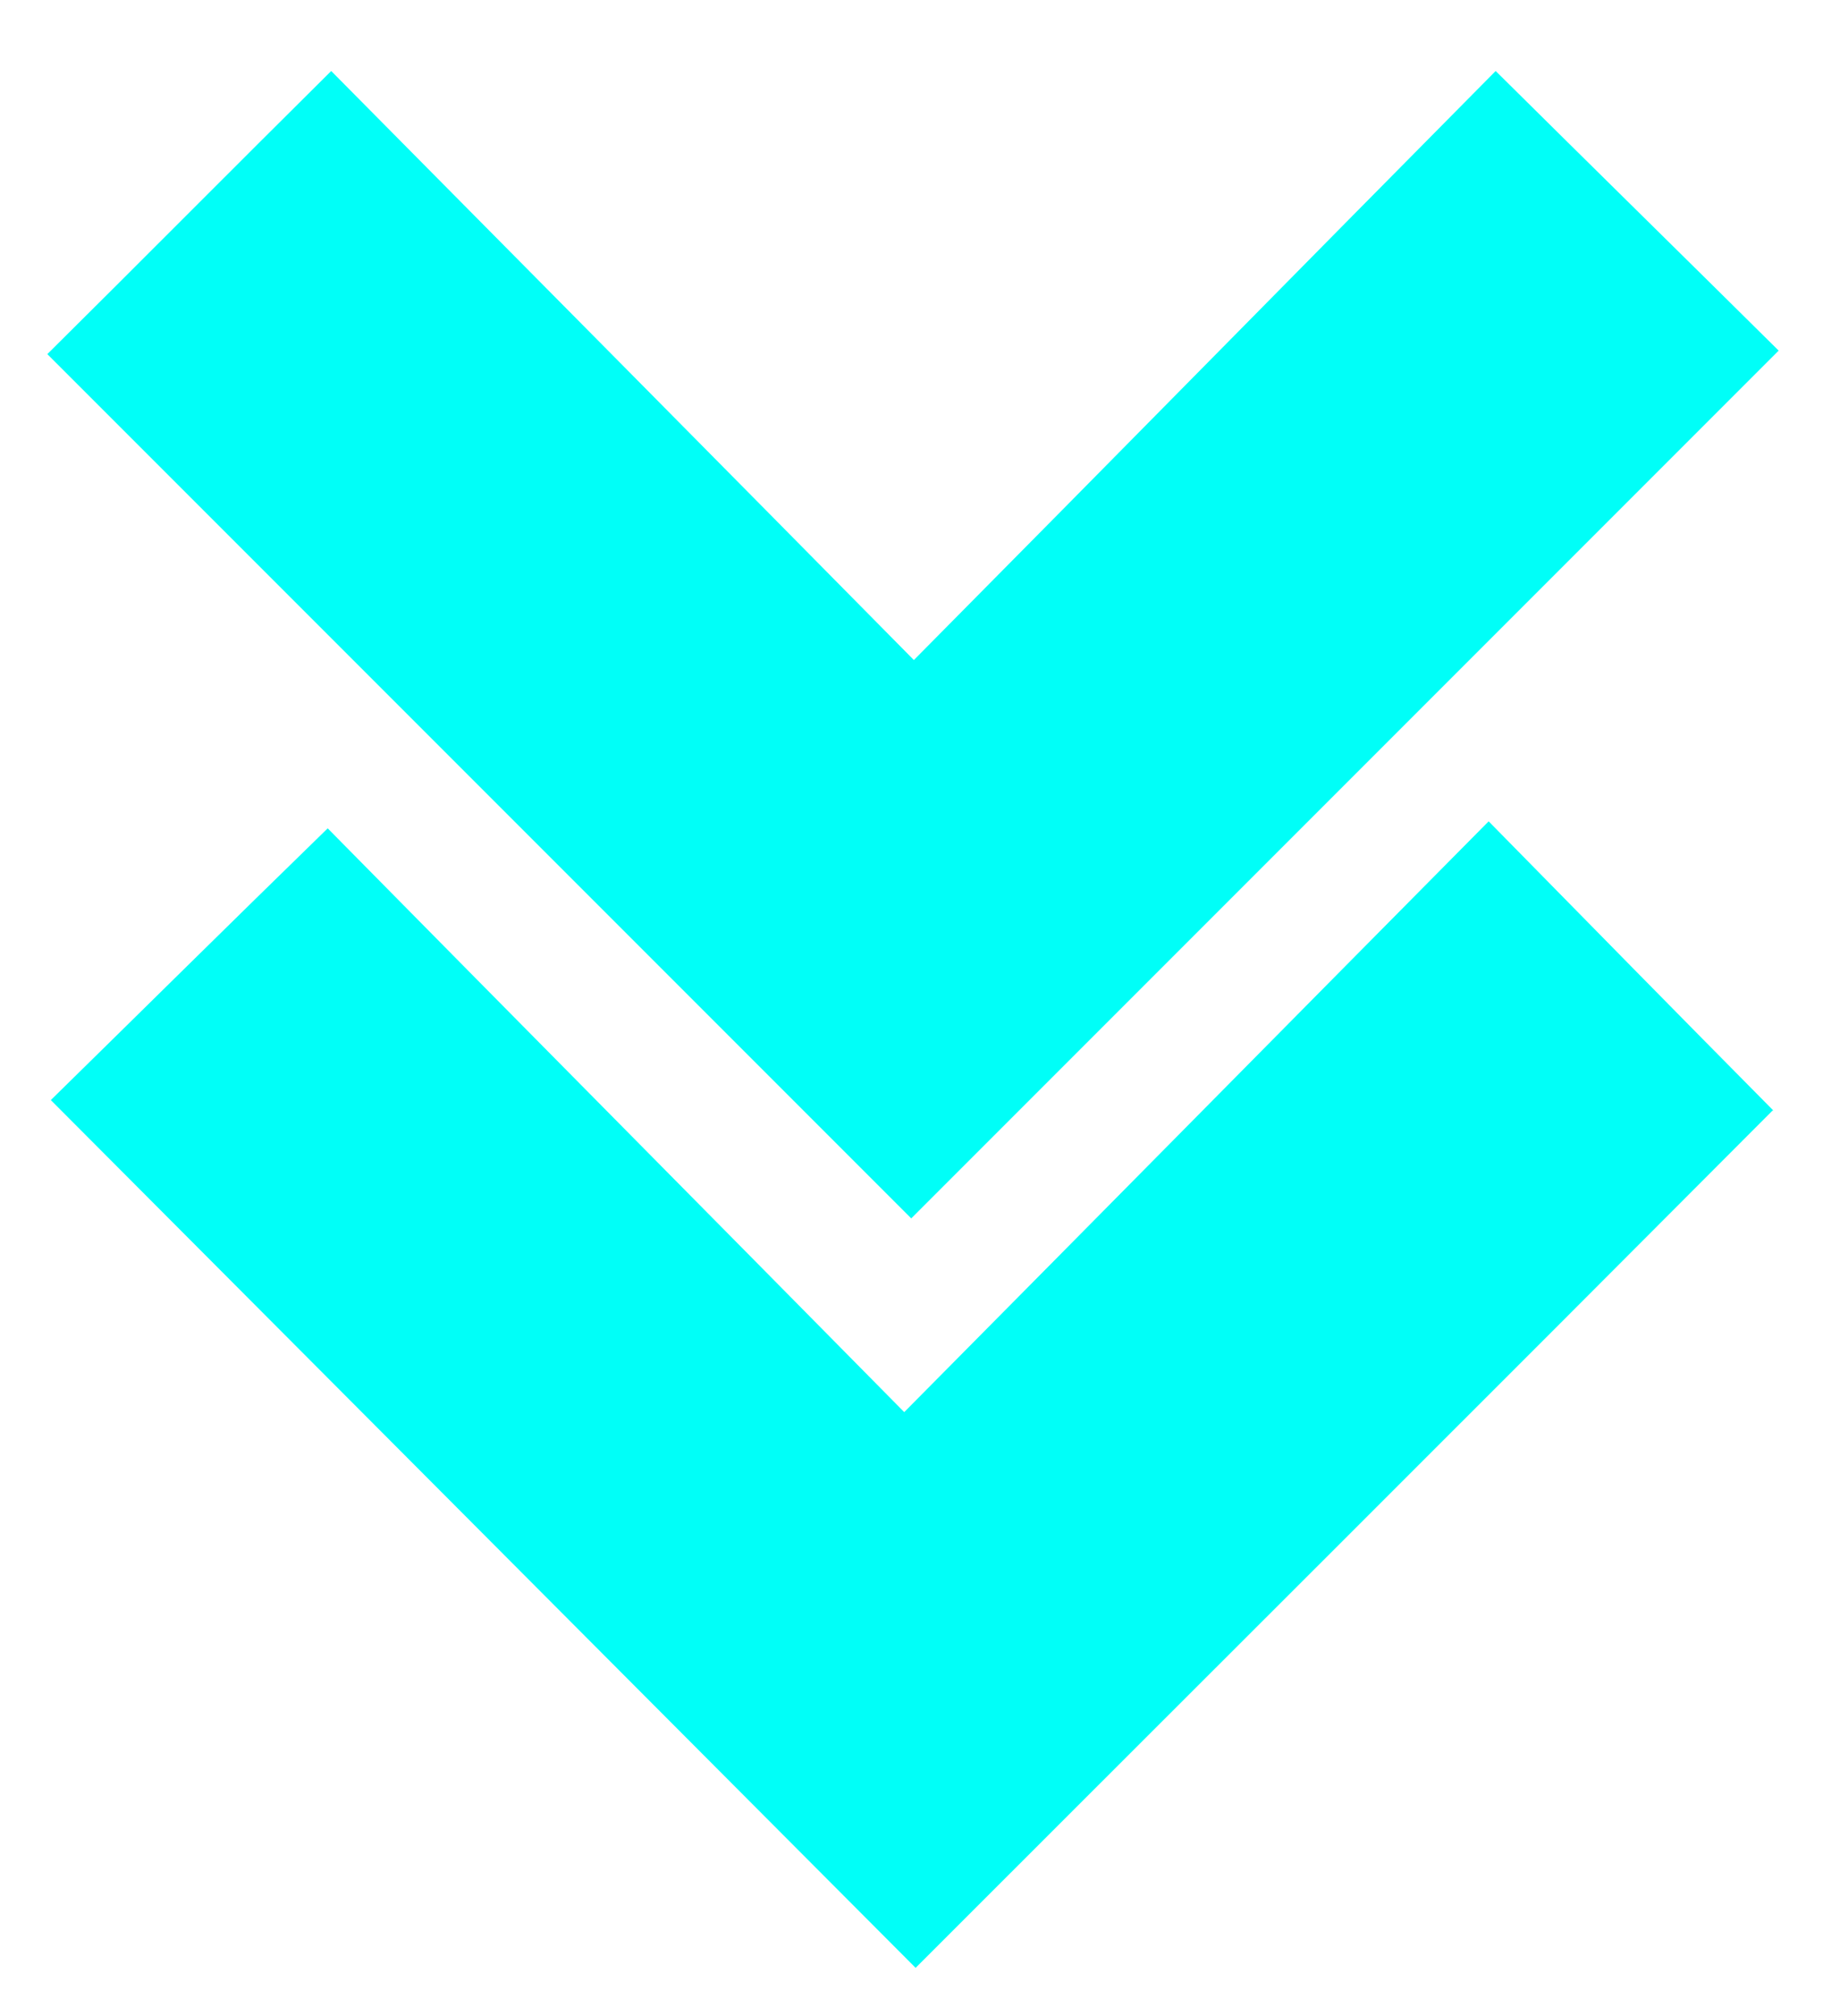 <svg width="21" height="23" viewBox="0 0 21 23" fill="none" xmlns="http://www.w3.org/2000/svg">
<path d="M20.24 12.67C19.17 11.59 18.12 10.52 16.99 9.37C14.82 11.56 12.63 13.78 10.32 16.11C8.09 13.85 5.88 11.62 3.74 9.45C2.63 10.53 1.56 11.59 0.58 12.55C3.88 15.86 7.18 19.17 10.45 22.45C13.71 19.19 17.01 15.9 20.23 12.67H20.24ZM10.4 13.9C13.71 10.59 17.01 7.29 20.3 4C19.25 2.96 18.18 1.91 17.07 0.81C14.89 3.01 12.7 5.24 10.43 7.53C8.16 5.23 5.94 2.99 3.78 0.81C2.65 1.93 1.59 3 0.54 4.04C3.81 7.31 7.11 10.61 10.4 13.9Z" fill="#00FFF8"/>
</svg>

